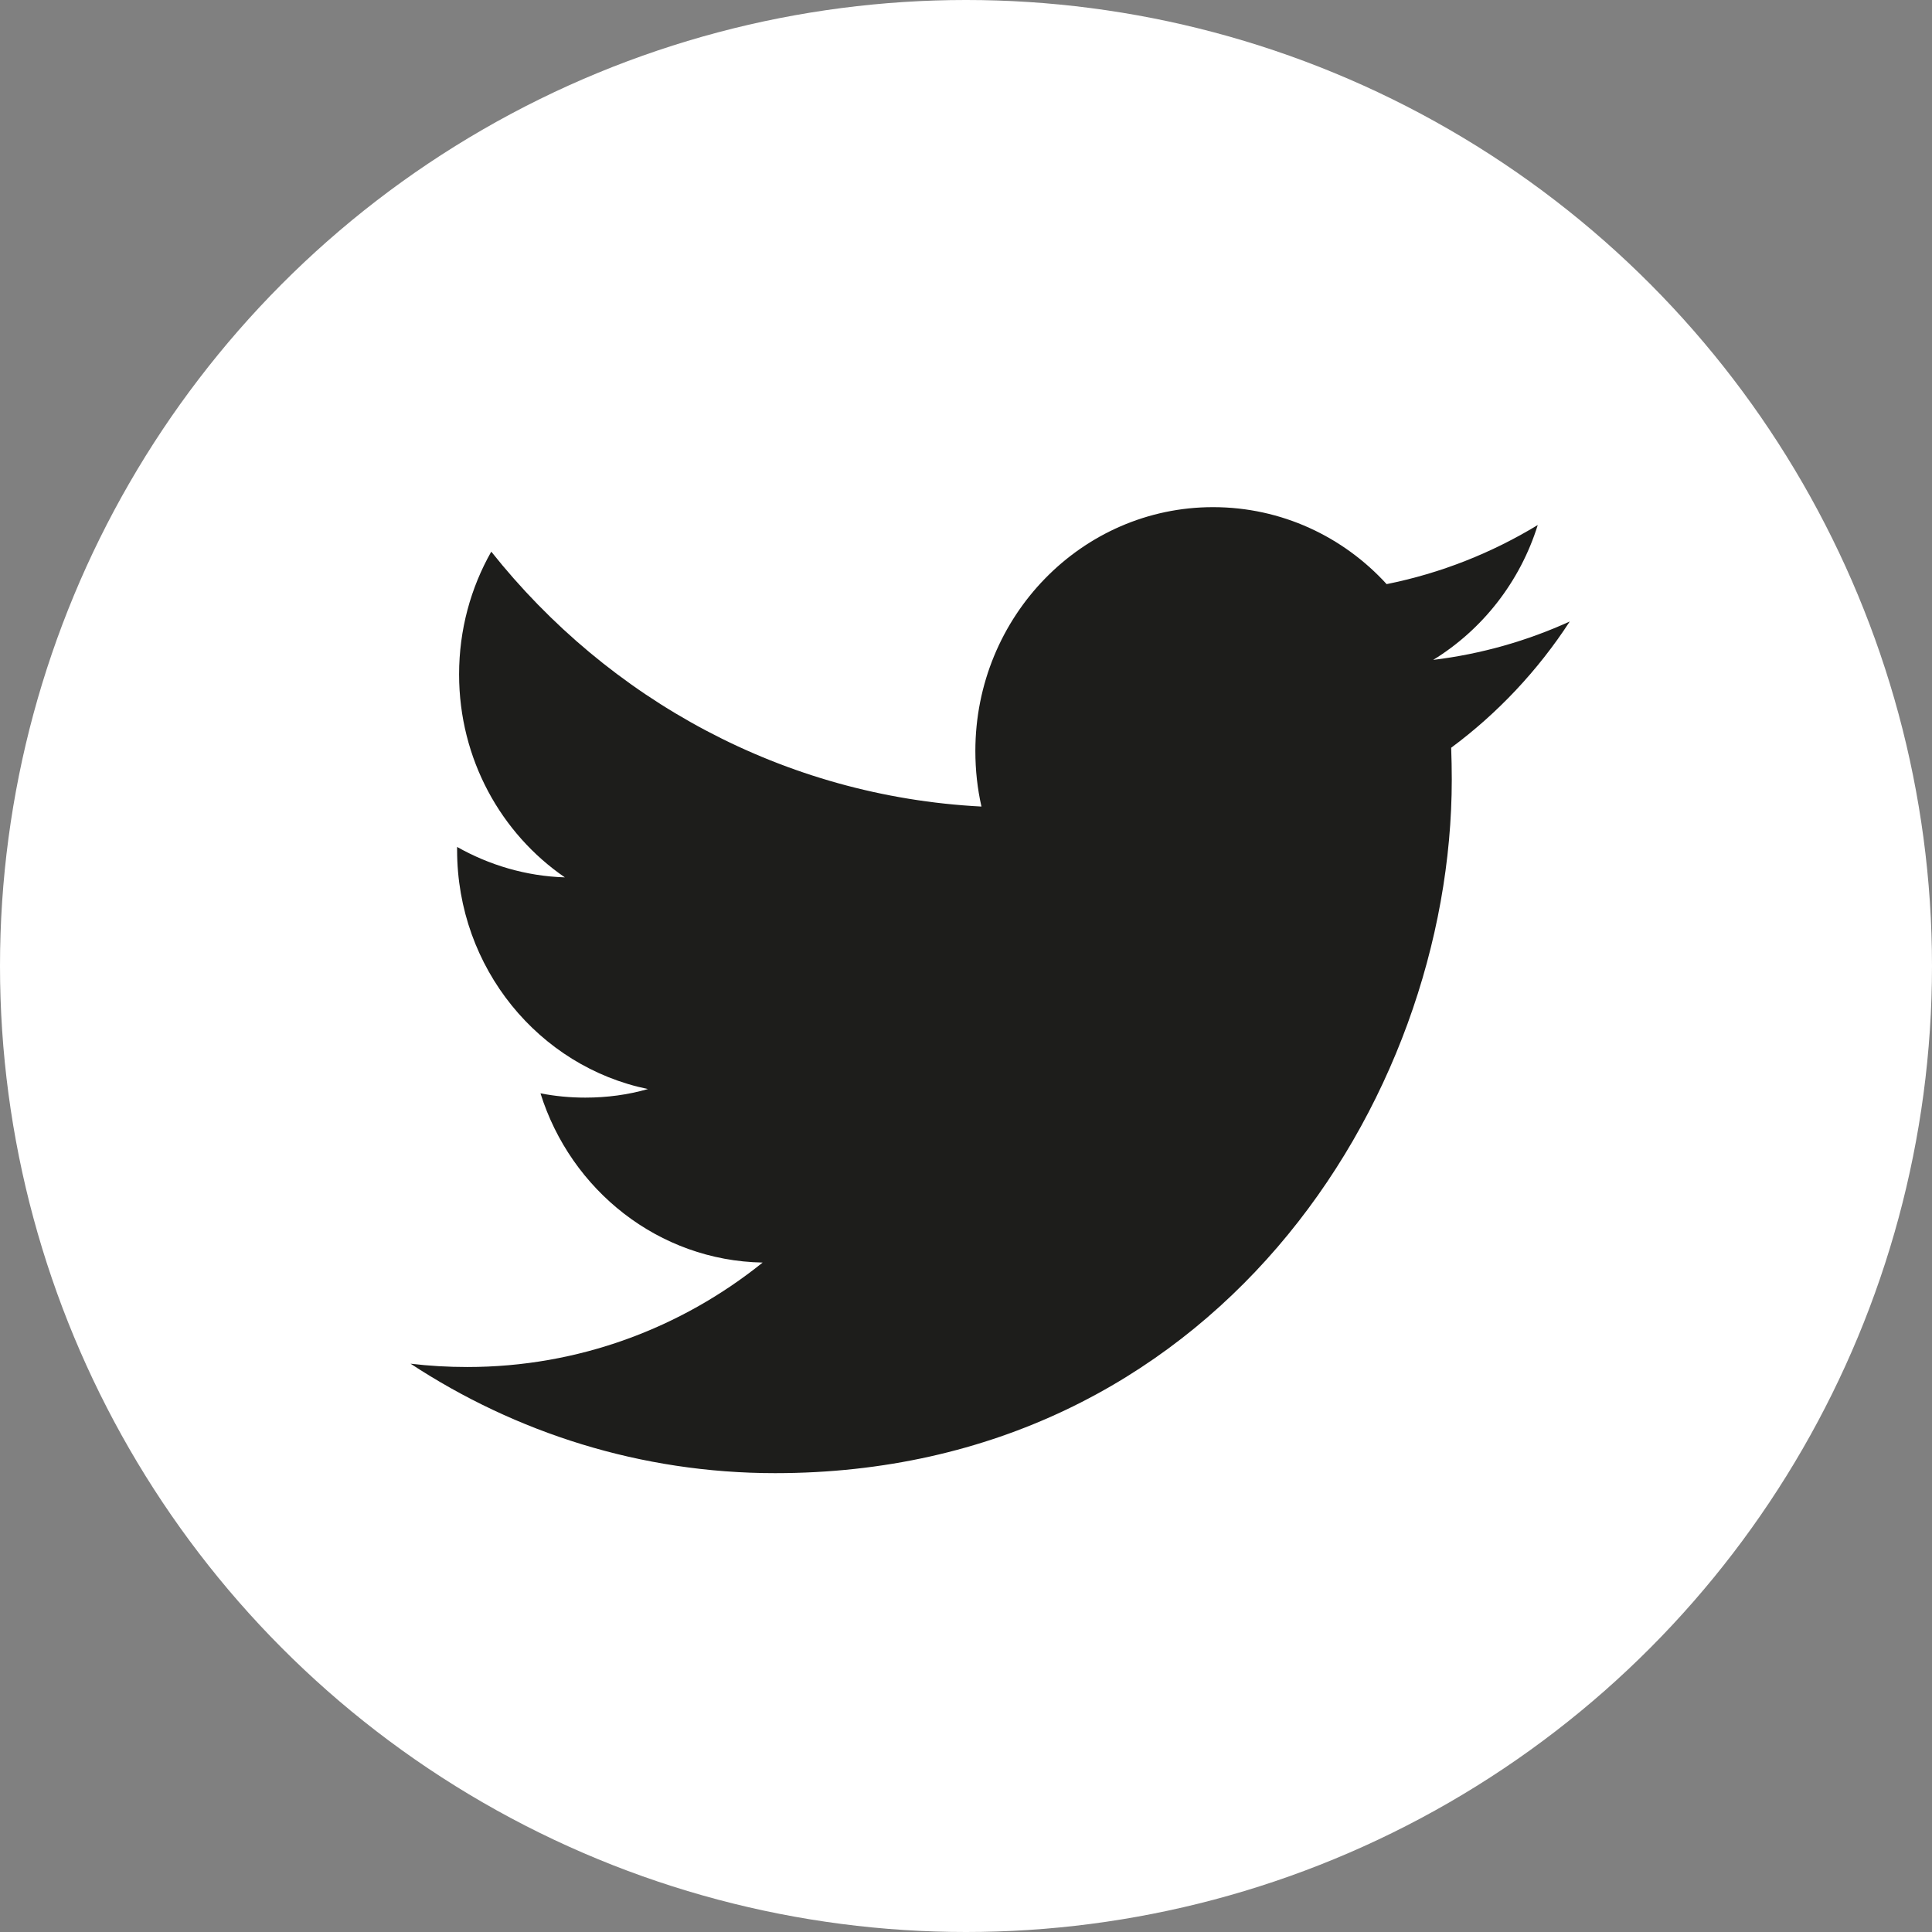 <svg xmlns="http://www.w3.org/2000/svg" width="32" height="32" viewBox="0 0 32 32">
  <rect x="0" y="0" width="32" height="32" fill="#808080" stroke="none"/>
  <g fill="none" fill-rule="evenodd">
    <circle cx="16" cy="16" r="16" fill="#FFF"/>
    <path fill="#1D1D1B" d="M26,10.294 C25.295,10.615 24.535,10.833 23.738,10.93 C24.552,10.43 25.176,9.639 25.47,8.696 C24.709,9.158 23.867,9.494 22.967,9.675 C22.251,8.89 21.226,8.4 20.092,8.4 C17.919,8.4 16.155,10.209 16.155,12.439 C16.155,12.756 16.189,13.063 16.256,13.359 C12.982,13.19 10.081,11.584 8.137,9.137 C7.797,9.736 7.604,10.43 7.604,11.17 C7.604,12.571 8.299,13.807 9.356,14.532 C8.711,14.512 8.103,14.328 7.571,14.028 L7.571,14.078 C7.571,16.035 8.929,17.668 10.732,18.038 C10.402,18.133 10.054,18.18 9.694,18.18 C9.44,18.18 9.193,18.156 8.952,18.109 C9.454,19.713 10.908,20.881 12.632,20.912 C11.284,21.996 9.585,22.642 7.74,22.642 C7.422,22.642 7.108,22.624 6.8,22.587 C8.543,23.731 10.615,24.4 12.838,24.4 C20.085,24.4 24.046,18.246 24.046,12.908 C24.046,12.733 24.042,12.557 24.036,12.385 C24.805,11.815 25.474,11.104 26,10.294"/>
  </g>
</svg>
